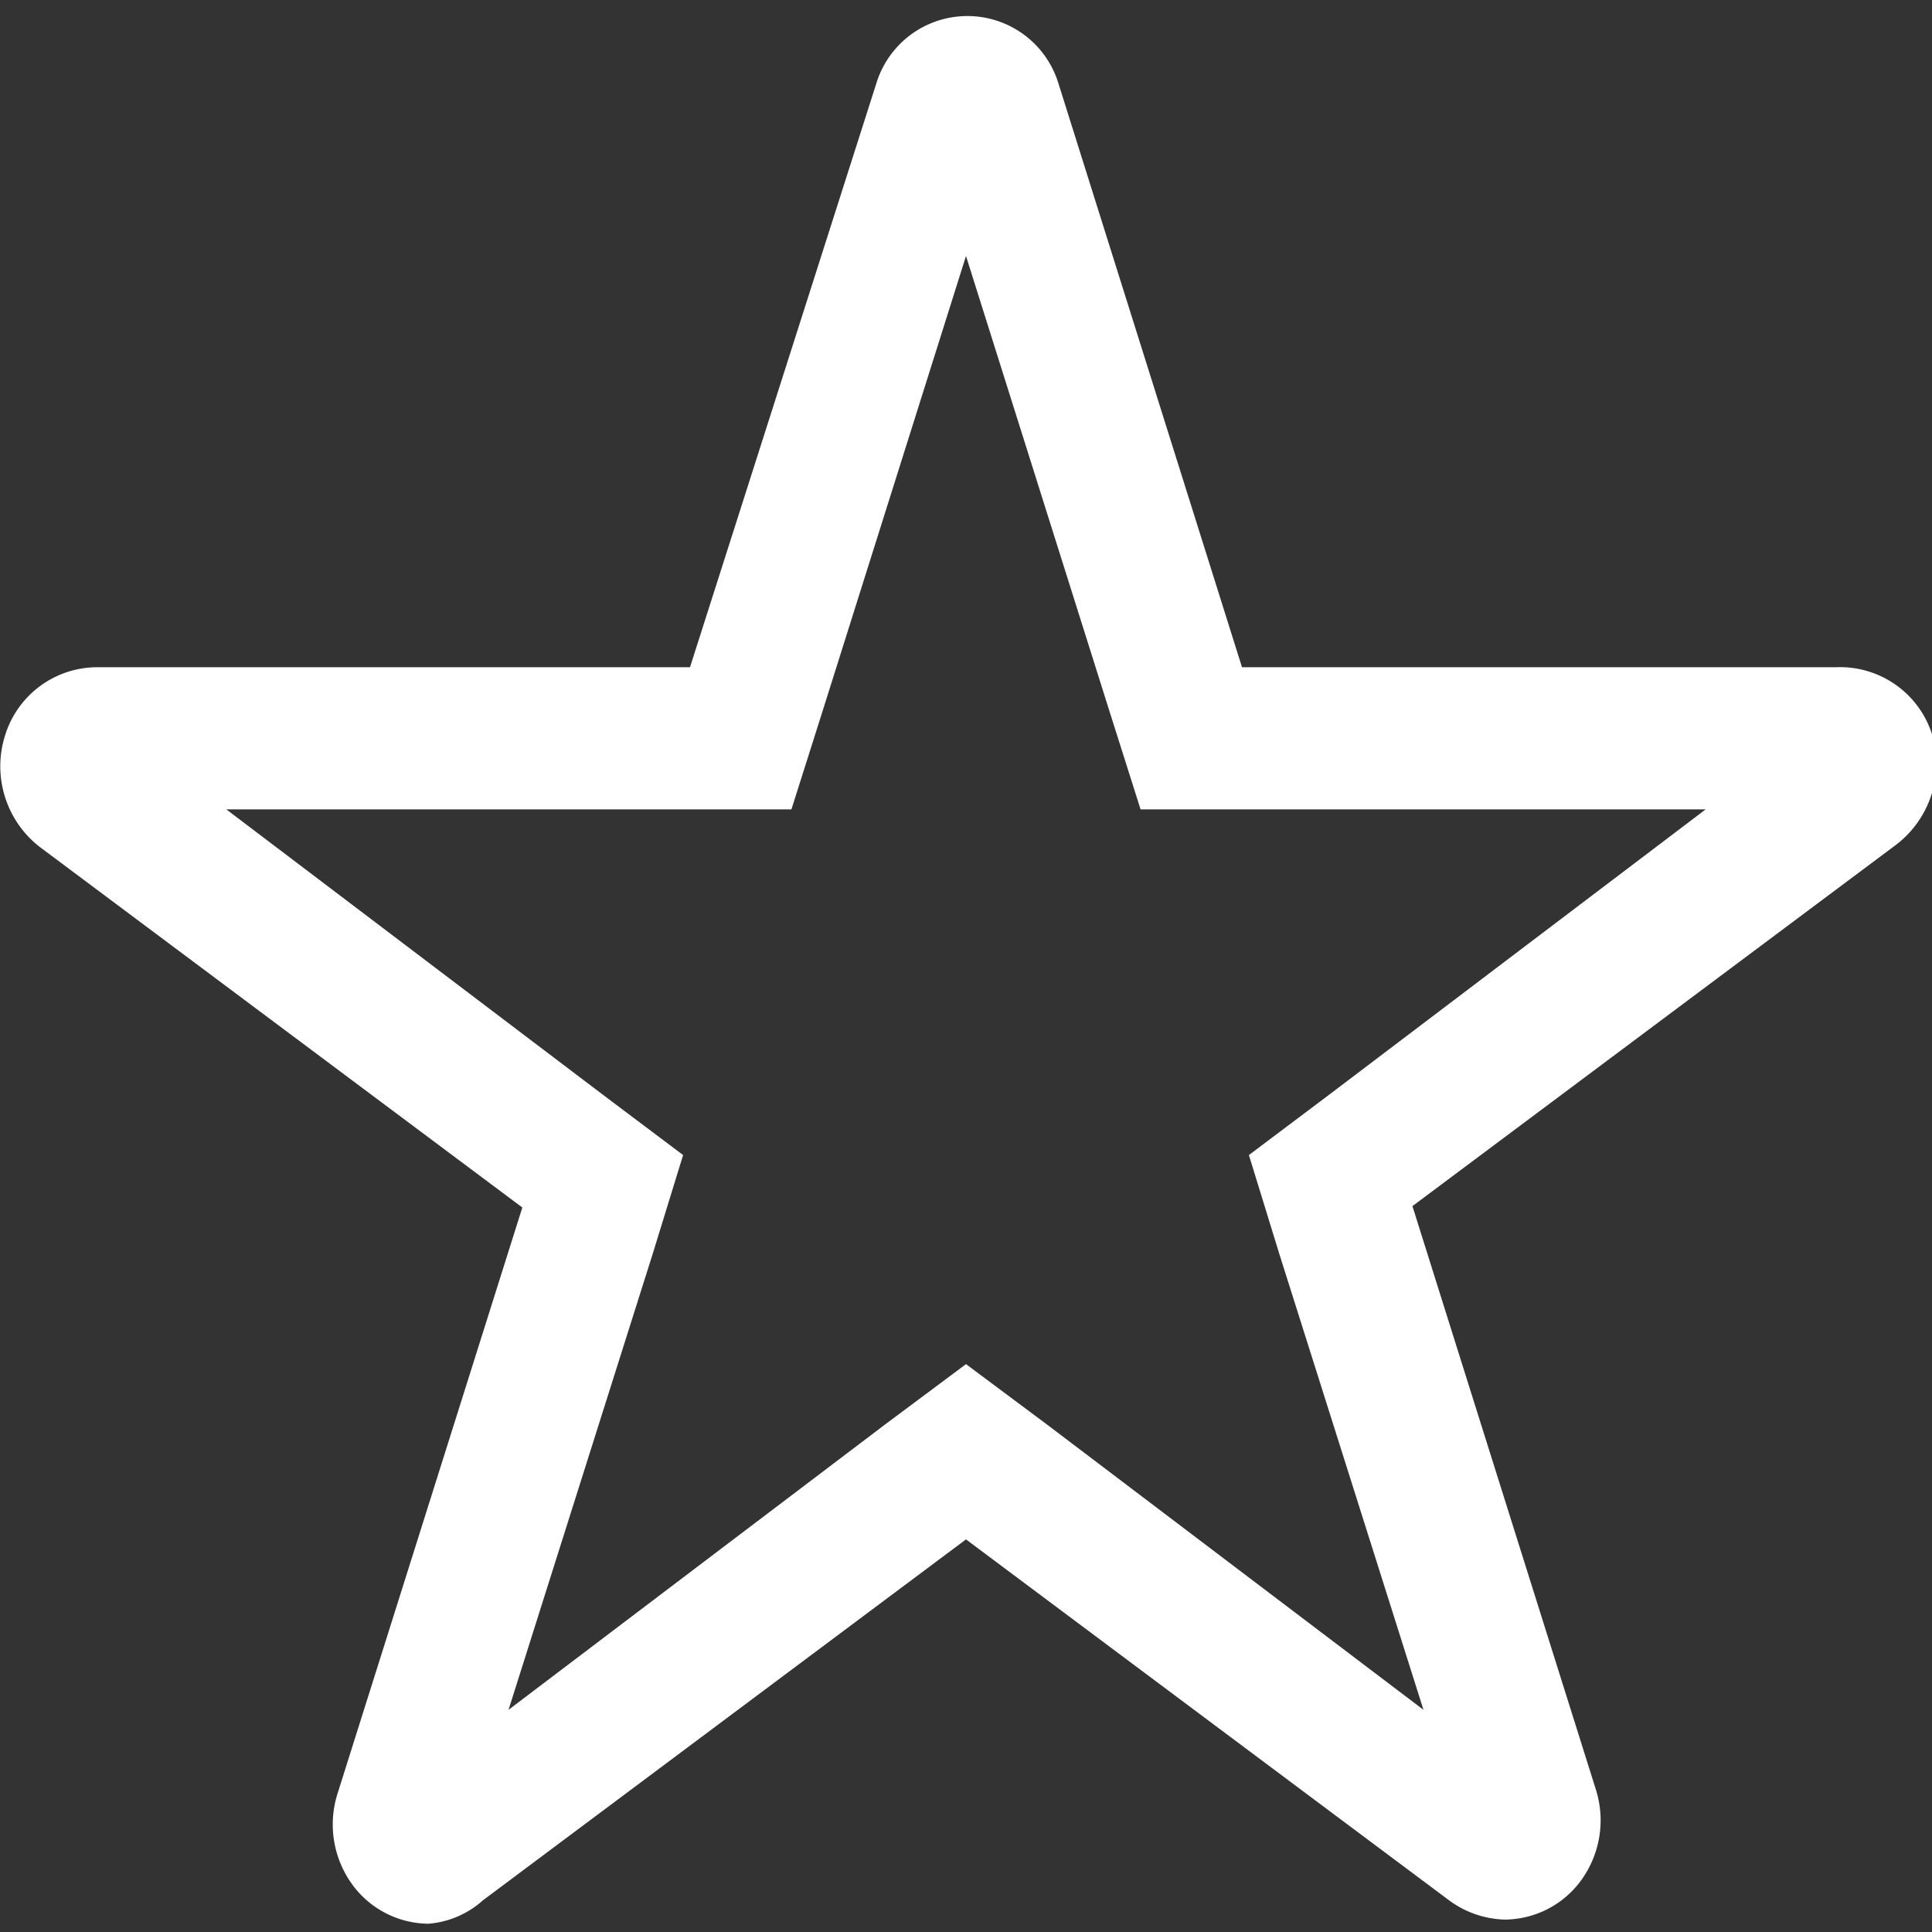 <svg xmlns="http://www.w3.org/2000/svg" width="28" height="28" viewBox="0 0 28 28"><rect x="0" y="0" width="28" height="28" fill="#333333" stroke="none"/><defs><style>.color{fill:#fff;fill-rule:evenodd;}</style></defs><path class="color" d="M26.61,9.67H18L15.34,1.21a1.38,1.38,0,0,0-2.64,0L10,9.67H1.39a1.4,1.4,0,0,0-1.32,1,1.48,1.48,0,0,0,.5,1.6l7,5.23L4.89,26a1.48,1.48,0,0,0,.2,1.29,1.38,1.38,0,0,0,1.12.59A1.34,1.34,0,0,0,7,27.54l7-5.23,7,5.23a1.42,1.42,0,0,0,.81.28,1.38,1.38,0,0,0,1.12-.59,1.48,1.48,0,0,0,.2-1.29l-2.66-8.46,7-5.23A1.48,1.48,0,0,0,28,10.64,1.4,1.4,0,0,0,26.61,9.67Zm-7.34,6.19-1.17.88.44,1.43,2.09,6.61-5.45-4.13L14,19.77l-1.18.88L7.37,24.78l2.09-6.61.44-1.43-1.17-.88L3.28,11.73h8.19l.45-1.42L14,3.71l2.08,6.6.45,1.42h8.19Z"/></svg>